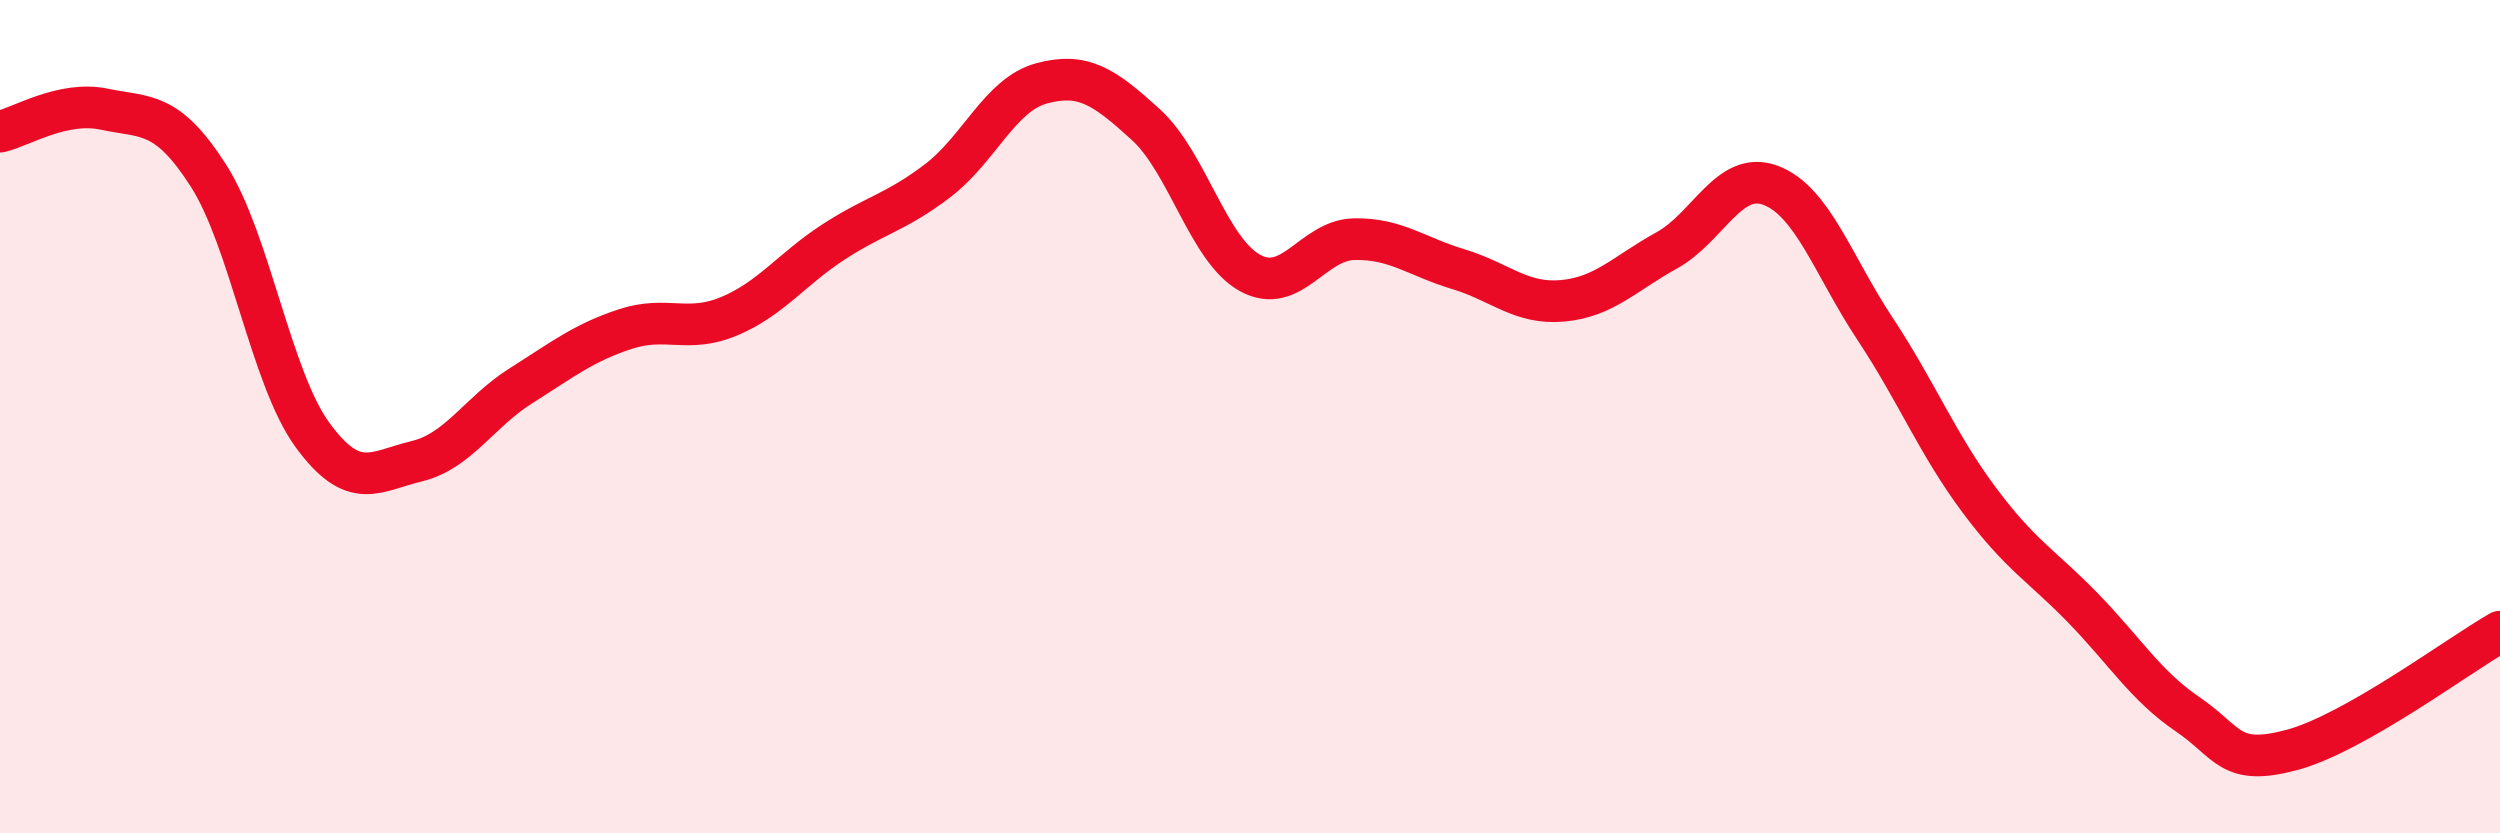 
    <svg width="60" height="20" viewBox="0 0 60 20" xmlns="http://www.w3.org/2000/svg">
      <path
        d="M 0,3.16 C 0.5,3.05 1.5,2.41 2.5,2.62 C 3.5,2.83 4,2.65 5,4.21 C 6,5.77 6.5,9.07 7.5,10.44 C 8.5,11.81 9,11.31 10,11.07 C 11,10.83 11.5,9.89 12.5,9.26 C 13.5,8.63 14,8.23 15,7.9 C 16,7.57 16.5,8.01 17.5,7.59 C 18.5,7.17 19,6.46 20,5.81 C 21,5.16 21.5,5.1 22.5,4.34 C 23.5,3.58 24,2.27 25,2 C 26,1.73 26.5,2.08 27.5,2.99 C 28.5,3.9 29,6 30,6.55 C 31,7.1 31.5,5.76 32.5,5.74 C 33.5,5.72 34,6.16 35,6.46 C 36,6.76 36.5,7.31 37.5,7.22 C 38.5,7.13 39,6.56 40,6.01 C 41,5.46 41.5,4.07 42.5,4.45 C 43.5,4.83 44,6.38 45,7.89 C 46,9.4 46.5,10.66 47.5,12 C 48.5,13.34 49,13.57 50,14.6 C 51,15.63 51.5,16.46 52.5,17.14 C 53.5,17.82 53.5,18.4 55,18 C 56.5,17.6 59,15.73 60,15.16L60 20L0 20Z"
        fill="#EB0A25"
        opacity="0.1"
        stroke-linecap="round"
        stroke-linejoin="round"
      />
      <path
        d="M 0,3.16 C 0.5,3.05 1.5,2.41 2.5,2.62 C 3.5,2.83 4,2.65 5,4.21 C 6,5.77 6.5,9.07 7.5,10.44 C 8.5,11.81 9,11.31 10,11.07 C 11,10.83 11.5,9.89 12.5,9.26 C 13.5,8.63 14,8.23 15,7.9 C 16,7.57 16.5,8.01 17.5,7.59 C 18.5,7.17 19,6.46 20,5.81 C 21,5.16 21.5,5.1 22.5,4.34 C 23.5,3.58 24,2.27 25,2 C 26,1.73 26.5,2.08 27.5,2.99 C 28.5,3.9 29,6 30,6.55 C 31,7.1 31.5,5.76 32.5,5.74 C 33.5,5.72 34,6.16 35,6.46 C 36,6.76 36.5,7.31 37.5,7.22 C 38.5,7.13 39,6.56 40,6.01 C 41,5.46 41.5,4.07 42.5,4.45 C 43.5,4.83 44,6.38 45,7.89 C 46,9.4 46.5,10.66 47.5,12 C 48.5,13.34 49,13.57 50,14.6 C 51,15.63 51.5,16.46 52.5,17.14 C 53.5,17.82 53.5,18.4 55,18 C 56.5,17.6 59,15.73 60,15.16"
        stroke="#EB0A25"
        stroke-width="1"
        fill="none"
        stroke-linecap="round"
        stroke-linejoin="round"
      />
    </svg>
  